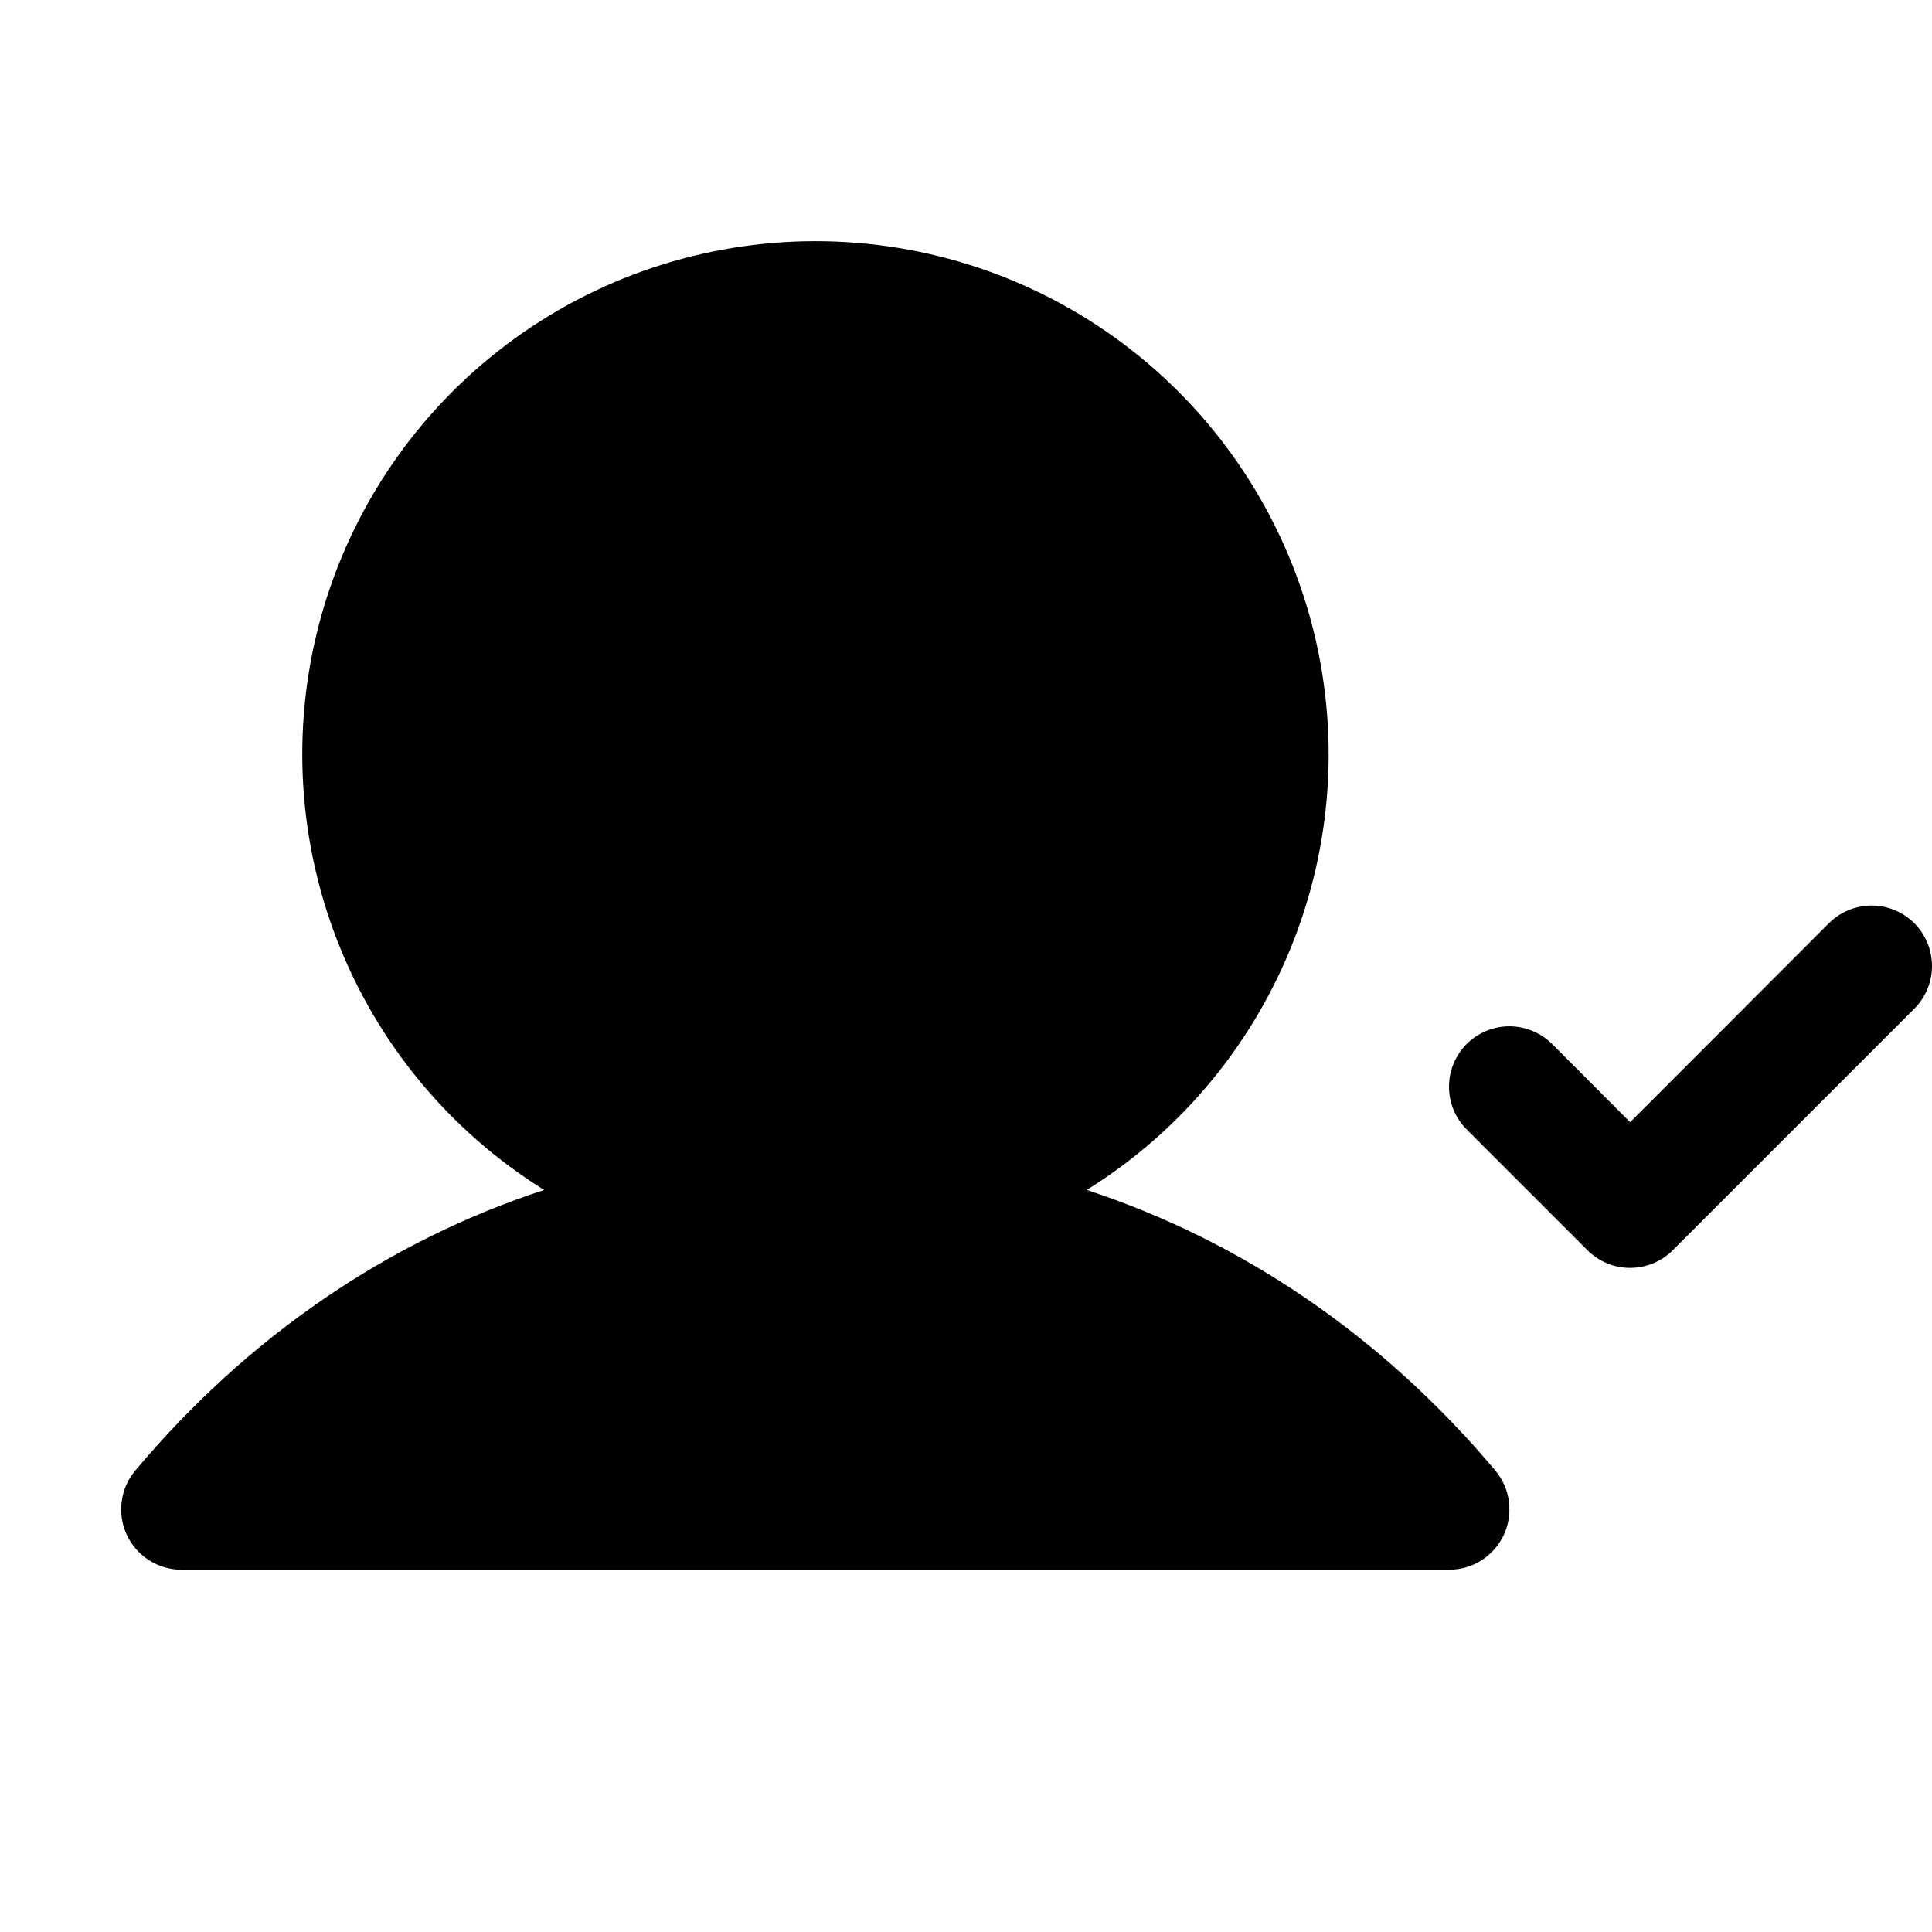 <svg width="24" height="24" viewBox="0 0 24 24" fill="none" xmlns="http://www.w3.org/2000/svg">
<g clip-path="url(#clip0_8284_5982)">
<path d="M23.781 12.53L20.781 15.53C20.711 15.6 20.628 15.655 20.537 15.693C20.446 15.731 20.349 15.75 20.25 15.75C20.151 15.75 20.054 15.731 19.963 15.693C19.872 15.655 19.789 15.6 19.719 15.53L18.219 14.03C18.079 13.89 18 13.699 18 13.5C18 13.301 18.079 13.11 18.219 12.969C18.36 12.829 18.551 12.749 18.75 12.749C18.949 12.749 19.14 12.829 19.281 12.969L20.25 13.94L22.719 11.469C22.86 11.329 23.051 11.249 23.25 11.249C23.449 11.249 23.64 11.329 23.781 11.469C23.921 11.61 24 11.801 24 12C24 12.199 23.921 12.39 23.781 12.53ZM13.5 14.782C14.676 14.05 15.581 12.955 16.079 11.662C16.577 10.37 16.64 8.95 16.259 7.618C15.878 6.287 15.074 5.115 13.968 4.281C12.862 3.447 11.515 2.996 10.13 2.996C8.745 2.996 7.397 3.447 6.291 4.281C5.185 5.115 4.381 6.287 4 7.618C3.62 8.95 3.683 10.37 4.181 11.662C4.678 12.955 5.584 14.05 6.759 14.782C4.823 15.416 3.082 16.6 1.681 18.267C1.589 18.376 1.531 18.509 1.512 18.65C1.493 18.791 1.514 18.935 1.574 19.064C1.634 19.194 1.729 19.303 1.849 19.38C1.968 19.457 2.108 19.499 2.25 19.5H18C18.143 19.5 18.283 19.459 18.404 19.383C18.524 19.306 18.62 19.196 18.681 19.067C18.741 18.937 18.763 18.793 18.744 18.651C18.726 18.51 18.667 18.376 18.575 18.267C17.173 16.6 15.431 15.416 13.5 14.782Z" fill="black"/>
</g>
<defs>
<clipPath id="clip0_8284_5982">
<rect width="24" height="24" fill="white"/>
</clipPath>
</defs>
</svg>
